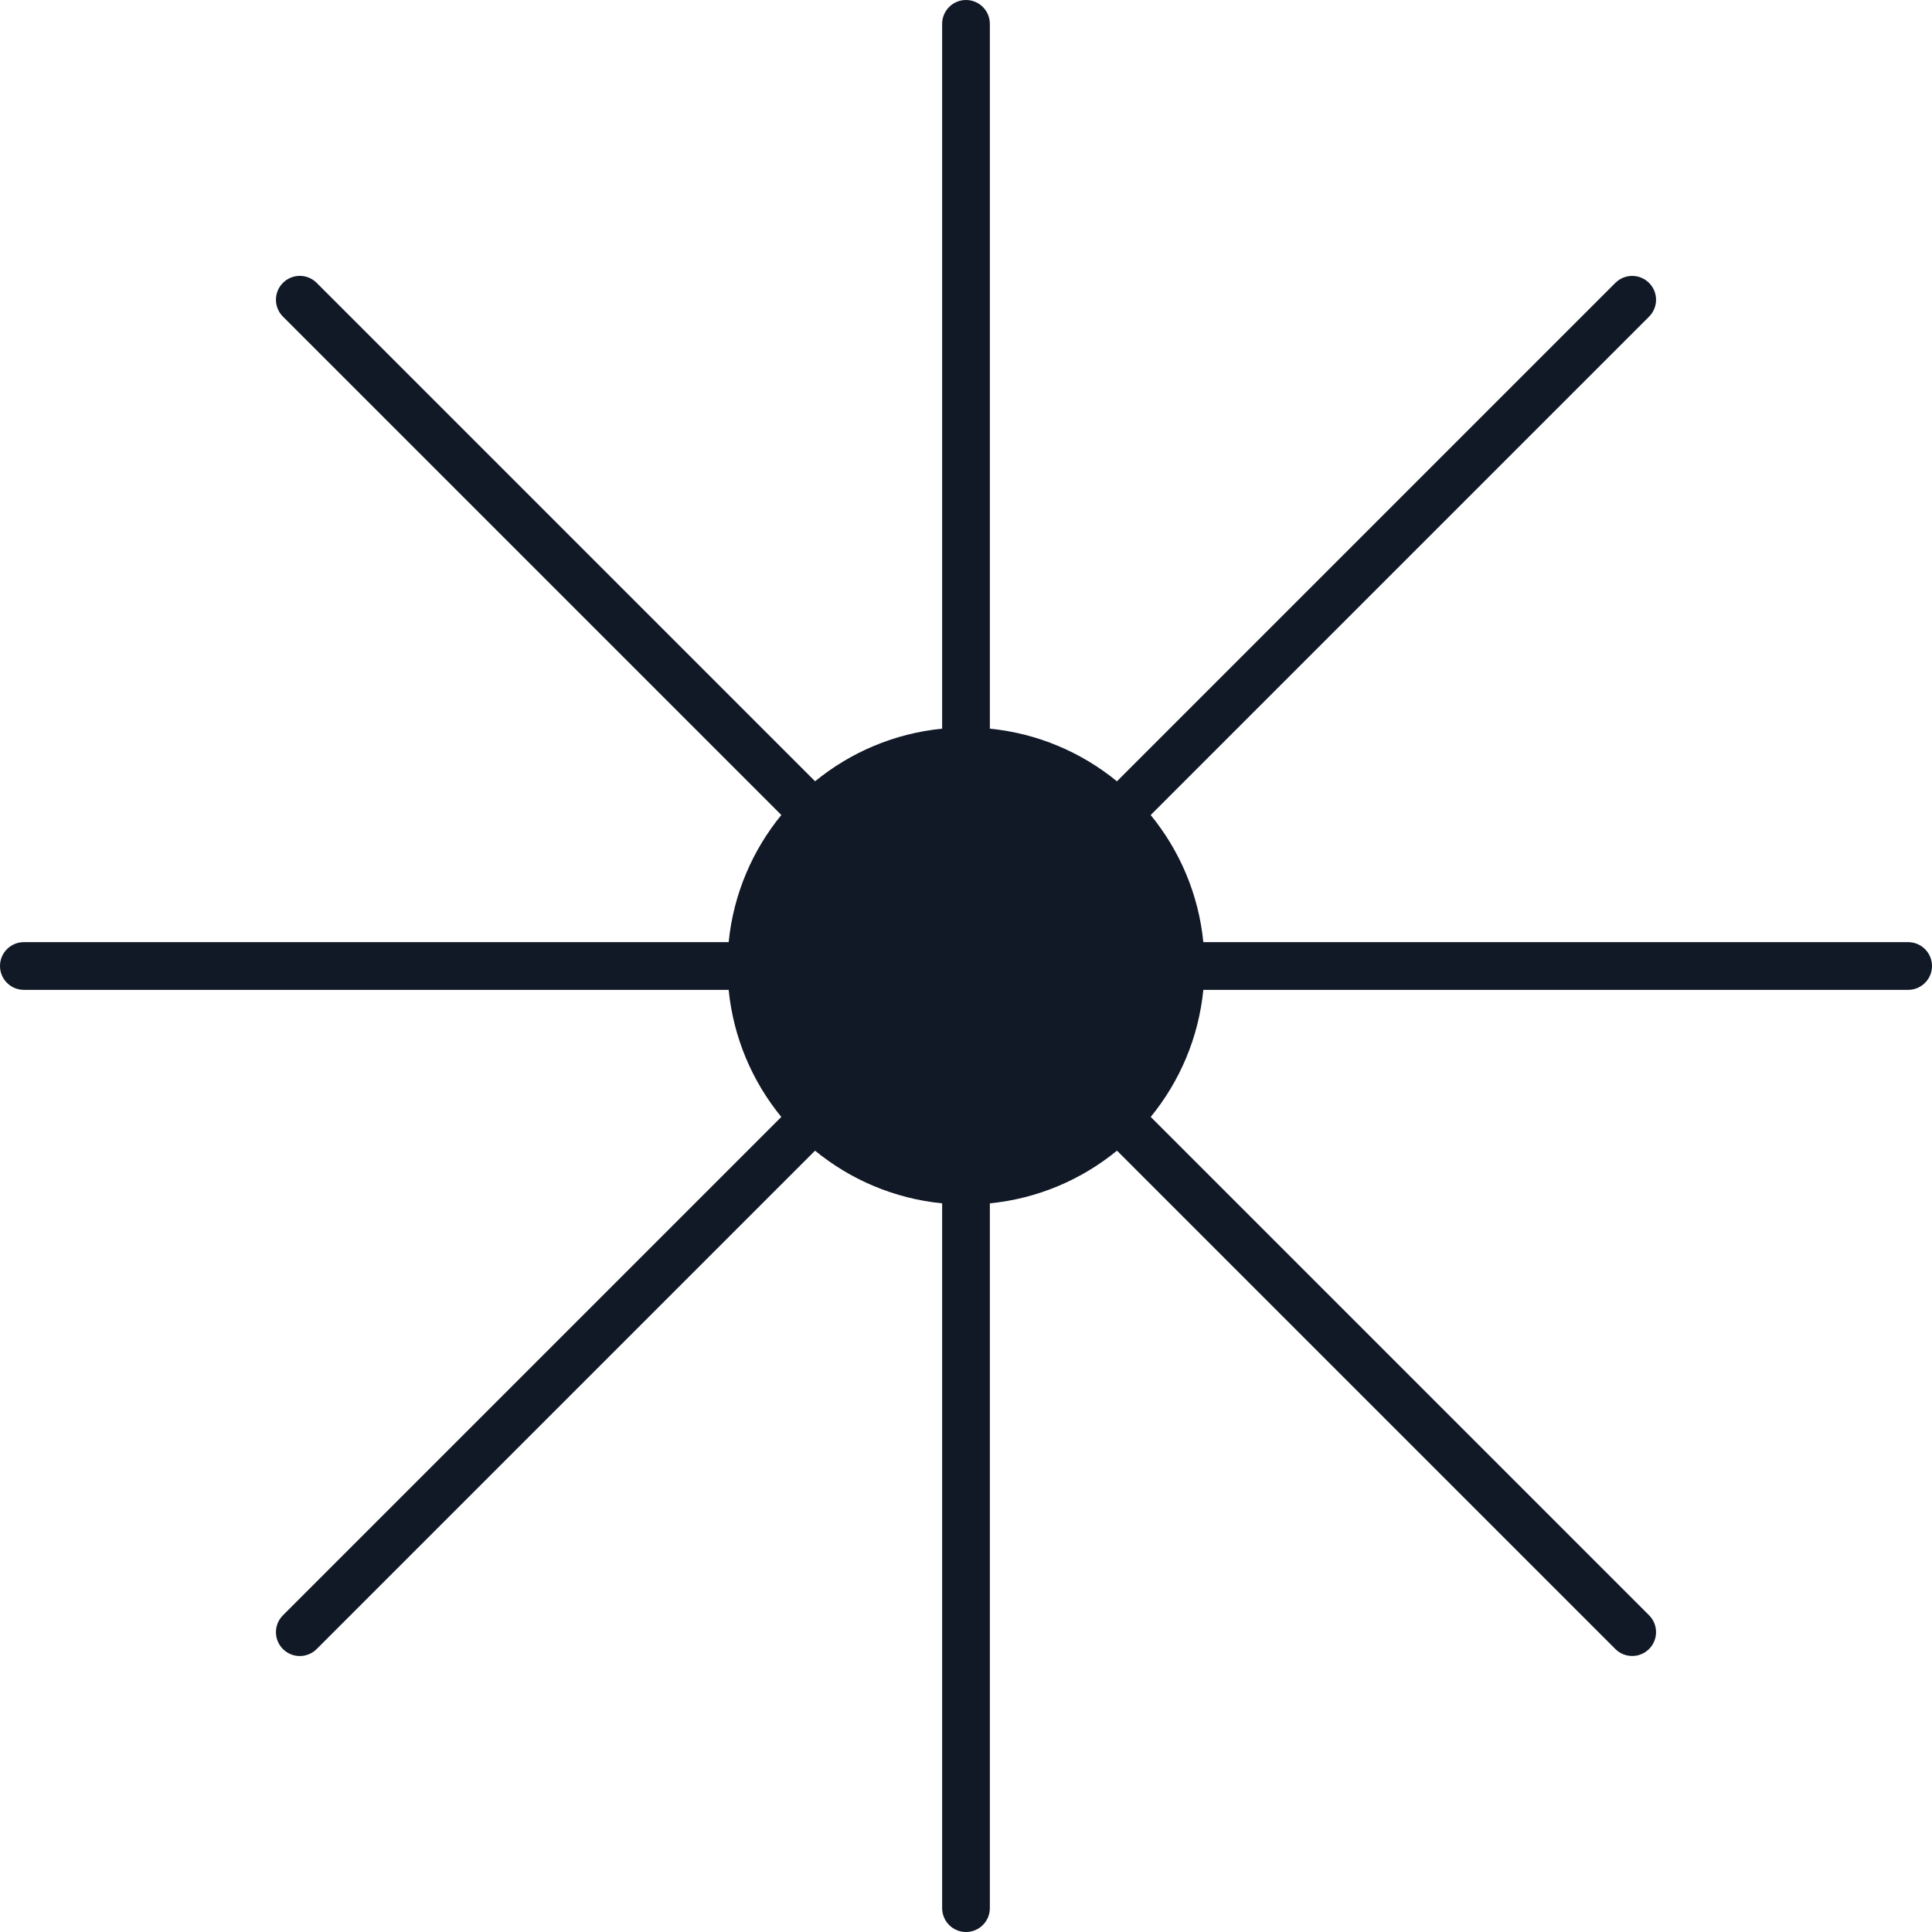 <?xml version="1.0" encoding="UTF-8"?> <svg xmlns="http://www.w3.org/2000/svg" width="648" height="648" viewBox="0 0 648 648" fill="none"> <path d="M324 0C319.582 0 316 3.582 316 8V244.395C299.916 245.992 285.233 252.353 273.383 262.046L106.212 94.874C103.087 91.75 98.022 91.75 94.898 94.874C91.774 97.999 91.774 103.064 94.898 106.188L262.067 273.357C252.362 285.212 245.993 299.904 244.395 316L8 316C3.582 316 0 319.582 0 324C0 328.418 3.582 332 8 332L244.395 332C245.992 348.088 252.356 362.774 262.053 374.626L94.898 541.781C91.774 544.905 91.774 549.97 94.898 553.094C98.022 556.219 103.087 556.219 106.212 553.094L273.366 385.94C285.219 395.641 299.908 402.007 316 403.605V640C316 644.418 319.582 648 324 648C328.418 648 332 644.418 332 640V403.605C348.096 402.007 362.788 395.638 374.643 385.933L541.789 553.08C544.914 556.204 549.979 556.204 553.103 553.08C556.227 549.955 556.227 544.89 553.103 541.766L385.954 374.617C395.647 362.767 402.008 348.084 403.605 332L640 332C644.418 332 648 328.418 648 324C648 319.582 644.418 316 640 316L403.605 316C402.007 299.908 395.641 285.219 385.94 273.366L553.103 106.203C556.227 103.079 556.227 98.013 553.103 94.889C549.979 91.765 544.914 91.765 541.789 94.889L374.626 262.053C362.774 252.356 348.088 245.992 332 244.395V8C332 3.582 328.418 0 324 0Z" fill="#111826"></path> </svg> 